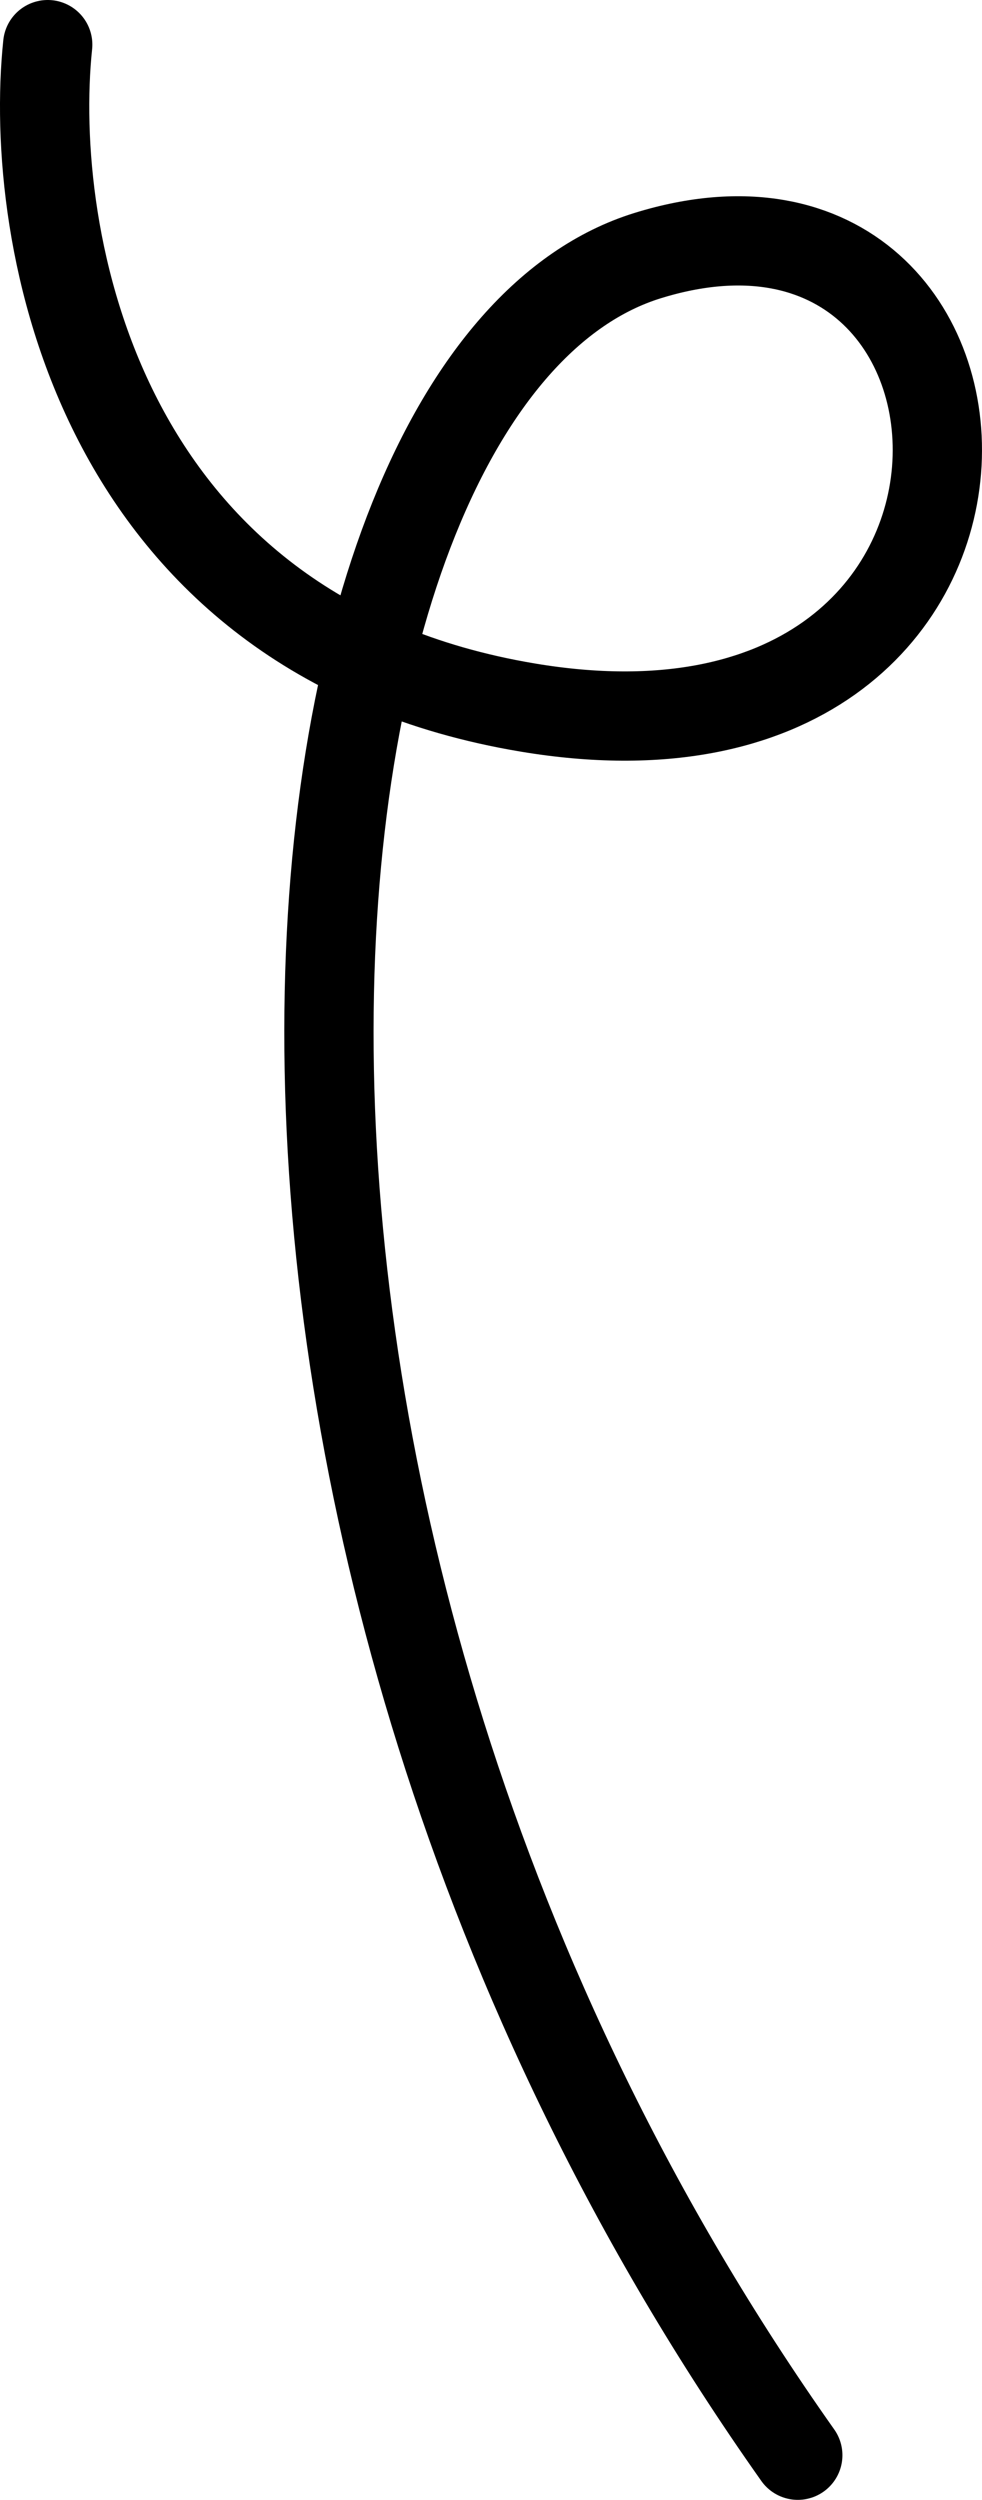 <?xml version="1.0" encoding="UTF-8"?>
<svg xmlns="http://www.w3.org/2000/svg" width="22" height="56" viewBox="0 0 22 56" fill="none">
  <path d="M1.069 1C0.621 5.275 2.145 14.23 11.823 15.85C23.922 17.875 23.25 3.025 14.512 5.725C5.775 8.425 3.086 34.075 17.873 55" stroke="black" stroke-width="2" stroke-linecap="round"></path>
</svg>
